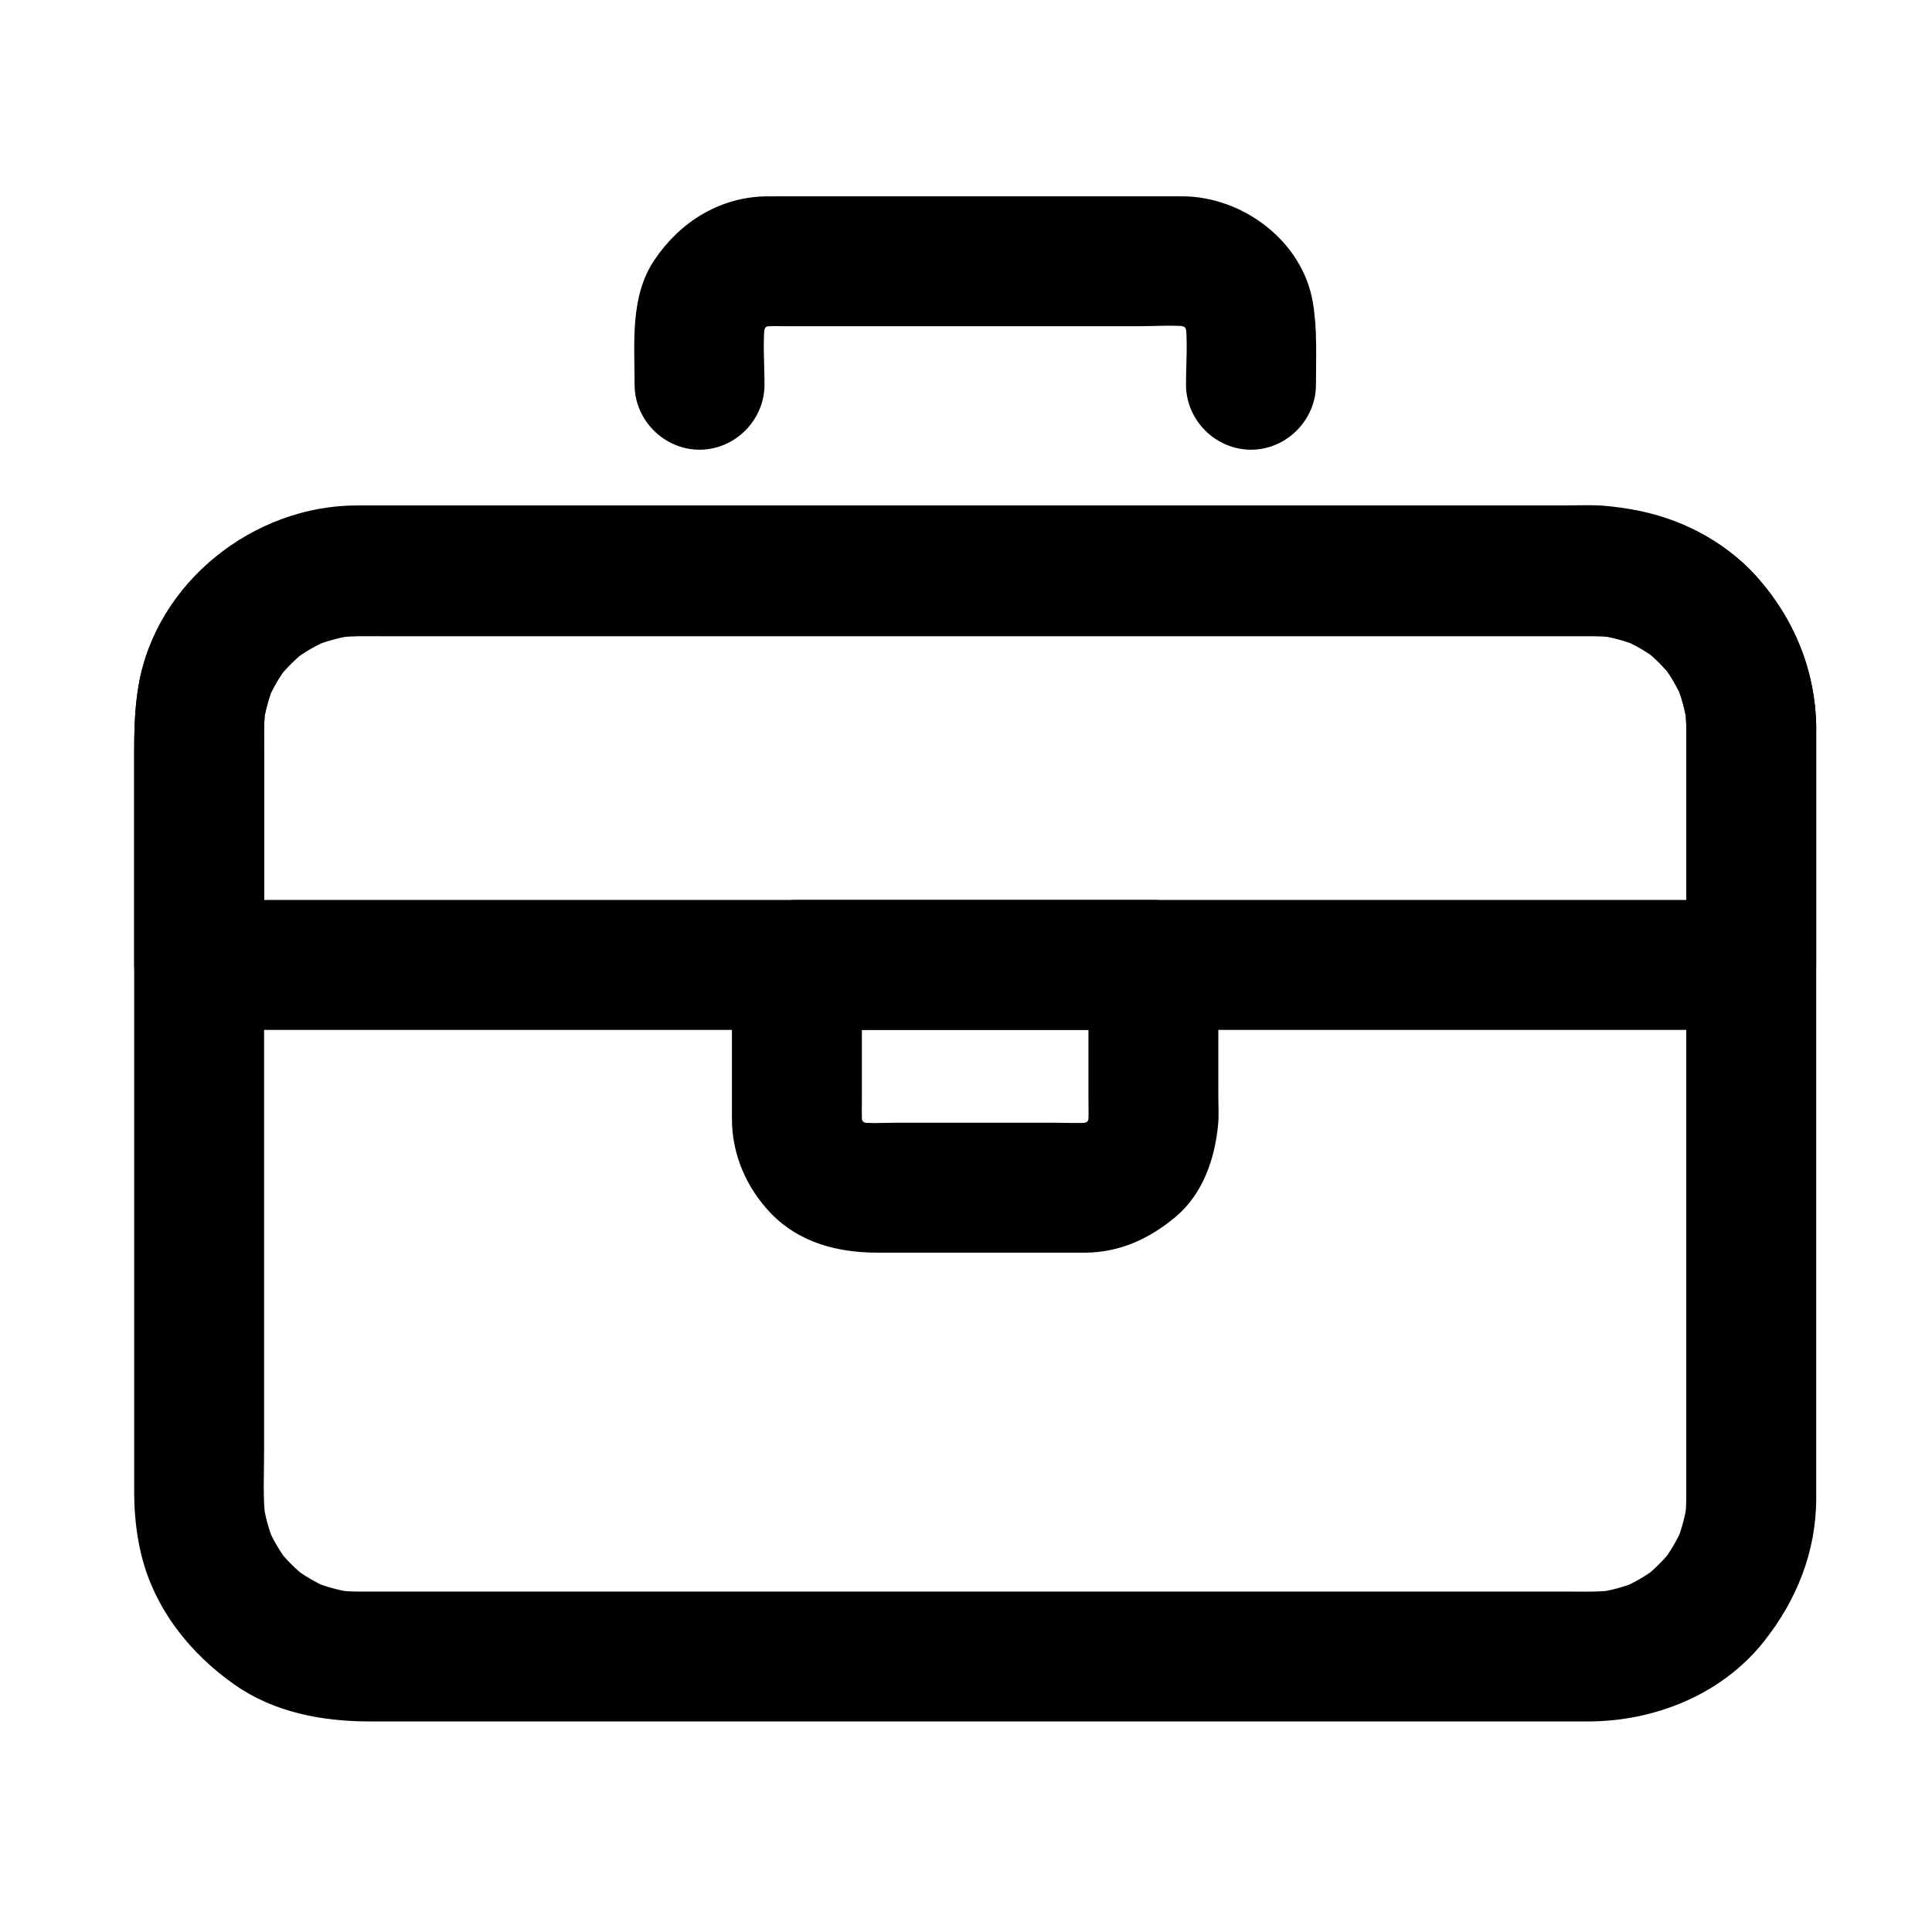 <?xml version="1.0" encoding="UTF-8"?>
<!-- Uploaded to: SVG Repo, www.svgrepo.com, Generator: SVG Repo Mixer Tools -->
<svg fill="#000000" width="800px" height="800px" version="1.1" viewBox="144 144 512 512" xmlns="http://www.w3.org/2000/svg">
 <g>
  <path d="m590.88 337v49.609 94.797 58.93c0 2.098-0.098 4.184-0.352 6.269 0.207-1.527 0.41-3.051 0.613-4.578-0.516 3.738-1.492 7.344-2.934 10.832 0.578-1.371 1.156-2.742 1.734-4.113-1.461 3.383-3.316 6.527-5.562 9.449 0.898-1.16 1.793-2.324 2.691-3.484-2.141 2.699-4.555 5.113-7.254 7.254 1.16-0.898 2.324-1.793 3.484-2.691-2.922 2.246-6.066 4.098-9.449 5.562l4.113-1.734c-3.484 1.441-7.094 2.418-10.832 2.934 1.527-0.207 3.051-0.41 4.578-0.613-4.383 0.535-8.867 0.352-13.277 0.352h-23.832-80.098-97.055-82.465-36.324c-1.844 0-3.672-0.129-5.504-0.352 1.527 0.207 3.051 0.41 4.578 0.613-3.738-0.516-7.344-1.492-10.832-2.934 1.371 0.578 2.742 1.156 4.113 1.734-3.383-1.461-6.527-3.316-9.449-5.562 1.16 0.898 2.324 1.793 3.484 2.691-2.699-2.141-5.113-4.555-7.254-7.254 0.898 1.16 1.793 2.324 2.691 3.484-2.246-2.922-4.098-6.066-5.562-9.449 0.578 1.371 1.156 2.742 1.734 4.113-1.441-3.484-2.418-7.094-2.934-10.832 0.207 1.527 0.41 3.051 0.613 4.578-0.699-5.75-0.352-11.715-0.352-17.496v-34.176-94.547-61.922c0-2.316 0.07-4.613 0.352-6.922-0.207 1.527-0.41 3.051-0.613 4.578 0.516-3.738 1.492-7.344 2.934-10.832l-1.734 4.113c1.461-3.383 3.316-6.527 5.562-9.449-0.898 1.16-1.793 2.324-2.691 3.484 2.141-2.699 4.555-5.113 7.254-7.254-1.16 0.898-2.324 1.793-3.484 2.691 2.922-2.246 6.066-4.098 9.449-5.562-1.371 0.578-2.742 1.156-4.113 1.734 3.484-1.441 7.094-2.418 10.832-2.934-1.527 0.207-3.051 0.41-4.578 0.613 4.383-0.535 8.867-0.352 13.277-0.352h23.832 80.098 97.055 82.465 36.324c1.844 0 3.672 0.129 5.504 0.352-1.527-0.207-3.051-0.41-4.578-0.613 3.738 0.516 7.344 1.492 10.832 2.934l-4.113-1.734c3.383 1.461 6.527 3.316 9.449 5.562-1.16-0.898-2.324-1.793-3.484-2.691 2.699 2.141 5.113 4.555 7.254 7.254-0.898-1.16-1.793-2.324-2.691-3.484 2.246 2.922 4.098 6.066 5.562 9.449l-1.734-4.113c1.441 3.484 2.418 7.094 2.934 10.832-0.207-1.527-0.41-3.051-0.613-4.578 0.223 1.816 0.336 3.629 0.352 5.457 0.074 9.387 7.777 17.219 17.219 17.219 9.328 0 17.297-7.832 17.219-17.219-0.121-15.148-5.891-29.152-15.965-40.363-4.359-4.856-9.938-9.008-15.75-11.965-7.527-3.828-14.887-5.644-23.23-6.527-4.035-0.426-8.215-0.199-12.266-0.199h-60.273-92.688-93.555-62.875-10.074c-27.406 0-53.223 20.301-57.918 47.691-1.309 7.625-1.164 15.004-1.164 22.672v33.656 94.418 63.008c0 5.508 0.551 11.02 1.832 16.391 3.438 14.426 12.906 26.391 24.875 34.746 10.492 7.328 23.211 9.676 35.75 9.676h51.625 89.402 95.633 70.316 15.805c17.637 0 35.465-7.09 46.621-21.145 8.691-10.953 13.891-23.801 13.891-37.949v-4.453-27.129-91.695-74.066-6.766c0-9.387-7.832-17.219-17.219-17.219-9.375 0-17.211 7.832-17.211 17.219z"/>
  <path d="m346.6 245.96c0-5.66-0.531-11.582 0.199-17.203-0.207 1.527-0.41 3.051-0.613 4.578 0.254-1.523 0.656-2.965 1.234-4.394l-1.734 4.113c0.613-1.379 1.348-2.648 2.234-3.871-0.898 1.16-1.797 2.324-2.691 3.484 1.055-1.352 2.234-2.527 3.586-3.586-1.16 0.898-2.324 1.793-3.484 2.691 1.219-0.887 2.492-1.621 3.871-2.234-1.371 0.578-2.742 1.156-4.113 1.734 1.43-0.574 2.875-0.98 4.394-1.234-1.527 0.207-3.051 0.41-4.578 0.613 2.738-0.355 5.57-0.199 8.328-0.199h16.227 46.859 29.266c4.734 0 9.703-0.414 14.418 0.199-1.527-0.207-3.051-0.41-4.578-0.613 1.523 0.254 2.965 0.656 4.394 1.234-1.371-0.578-2.742-1.156-4.113-1.734 1.379 0.613 2.648 1.348 3.867 2.234-1.16-0.898-2.324-1.793-3.484-2.691 1.352 1.055 2.527 2.234 3.586 3.586-0.898-1.16-1.793-2.324-2.691-3.484 0.887 1.219 1.621 2.492 2.234 3.871l-1.734-4.113c0.574 1.43 0.98 2.875 1.234 4.394-0.203-1.527-0.41-3.051-0.613-4.578 0.727 5.621 0.199 11.543 0.199 17.203 0 9.387 7.832 17.219 17.219 17.219s17.219-7.832 17.219-17.219c0-7.273 0.391-14.582-0.812-21.781-2.715-16.273-18.598-28.156-34.684-28.156h-25.508-81.656c-1.055 0-2.109-0.008-3.164 0.012-12.27 0.227-22.723 6.836-29.457 16.809-6.551 9.695-5.285 22.023-5.285 33.117 0 9.387 7.832 17.219 17.219 17.219 9.375 0 17.207-7.832 17.207-17.219z"/>
  <path d="m590.88 337v62.715c5.738-5.738 11.48-11.48 17.219-17.219h-28.051-70.801-93.527-96.23-78.91-41.566-2.223c5.738 5.738 11.48 11.48 17.219 17.219v-33.316-21.711c0-4.367-0.18-8.797 0.355-13.141-0.207 1.527-0.41 3.051-0.613 4.578 0.523-3.731 1.512-7.324 2.969-10.797-0.578 1.371-1.156 2.742-1.734 4.113 1.391-3.172 3.129-6.125 5.219-8.887-0.898 1.16-1.793 2.324-2.691 3.484 2.254-2.883 4.82-5.449 7.707-7.699-1.16 0.898-2.324 1.793-3.484 2.691 2.941-2.227 6.109-4.059 9.504-5.504-1.371 0.578-2.742 1.156-4.113 1.734 3.5-1.426 7.117-2.391 10.863-2.902-1.527 0.207-3.051 0.41-4.578 0.613 4.387-0.527 8.871-0.348 13.281-0.348h23.832 80.098 97.055 82.465 36.324c1.84 0 3.672 0.129 5.496 0.348-1.527-0.207-3.051-0.41-4.578-0.613 3.723 0.512 7.32 1.473 10.797 2.902-1.371-0.578-2.742-1.156-4.113-1.734 3.363 1.445 6.492 3.277 9.395 5.504-1.16-0.898-2.324-1.793-3.484-2.691 2.68 2.121 5.074 4.516 7.195 7.195-0.898-1.16-1.793-2.324-2.691-3.484 2.227 2.902 4.062 6.031 5.504 9.395-0.578-1.371-1.156-2.742-1.734-4.113 1.43 3.477 2.391 7.074 2.902 10.797-0.203-1.527-0.41-3.051-0.613-4.578 0.211 1.812 0.328 3.625 0.34 5.449 0.074 9.387 7.777 17.219 17.219 17.219 9.332 0 17.293-7.832 17.219-17.219-0.121-15.098-5.812-29.066-15.855-40.254-4.332-4.828-9.883-8.953-15.668-11.879-7.519-3.805-14.855-5.609-23.184-6.481-4.035-0.422-8.215-0.195-12.262-0.195h-60.273-92.688-93.555-62.875-10.074c-27.352 0-53.391 20.039-58.156 47.453-1.066 6.129-1.168 11.938-1.168 18.066v21.223 34.734 0.047c0 9.387 7.832 17.219 17.219 17.219h28.051 70.801 93.527 96.23 78.91 41.566 2.223c9.387 0 17.219-7.832 17.219-17.219v-62.715c0-9.387-7.832-17.219-17.219-17.219-9.371 0-17.207 7.832-17.207 17.219z"/>
  <path d="m432.45 399.71v21.152 14.109c0 2.738 0.156 5.543-0.199 8.262 0.207-1.527 0.41-3.051 0.613-4.578-0.254 1.523-0.656 2.965-1.234 4.394 0.578-1.371 1.156-2.742 1.734-4.113-0.613 1.379-1.348 2.648-2.234 3.867 0.898-1.16 1.793-2.324 2.691-3.484-1.055 1.352-2.234 2.527-3.586 3.586 1.16-0.898 2.324-1.793 3.484-2.691-1.219 0.887-2.492 1.621-3.867 2.234 1.371-0.578 2.742-1.156 4.113-1.734-1.43 0.574-2.875 0.98-4.394 1.234 1.527-0.203 3.051-0.41 4.578-0.613-3.59 0.465-7.34 0.199-10.945 0.199h-20.527-20.66c-3.723 0-7.598 0.281-11.305-0.199 1.527 0.207 3.051 0.41 4.578 0.613-1.523-0.254-2.965-0.656-4.394-1.234 1.371 0.578 2.742 1.156 4.113 1.734-1.379-0.613-2.648-1.348-3.871-2.234 1.16 0.898 2.324 1.793 3.484 2.691-1.352-1.055-2.527-2.234-3.586-3.586 0.898 1.16 1.793 2.324 2.691 3.484-0.887-1.219-1.621-2.492-2.234-3.867 0.578 1.371 1.156 2.742 1.734 4.113-0.574-1.43-0.98-2.875-1.234-4.394 0.207 1.527 0.41 3.051 0.613 4.578-0.34-2.609-0.199-5.293-0.199-7.918v-13.965-21.641l-17.219 17.219h73.395 21.07c9.387 0 17.219-7.832 17.219-17.219 0-9.387-7.832-17.219-17.219-17.219h-73.395-21.07c-9.387 0-17.219 7.832-17.219 17.219v36.59 4.246c0 9.414 3.879 18.32 10.375 25.047 7.512 7.777 17.77 10.375 28.195 10.375h42.82 12.066c9.242 0 17.195-3.676 24.141-9.508 7.25-6.09 10.418-15.465 11.254-24.555 0.211-2.281 0.051-4.644 0.051-6.934v-14.109-21.152c0-9.387-7.832-17.219-17.219-17.219-9.371 0-17.203 7.832-17.203 17.219z"/>
 </g>
</svg>